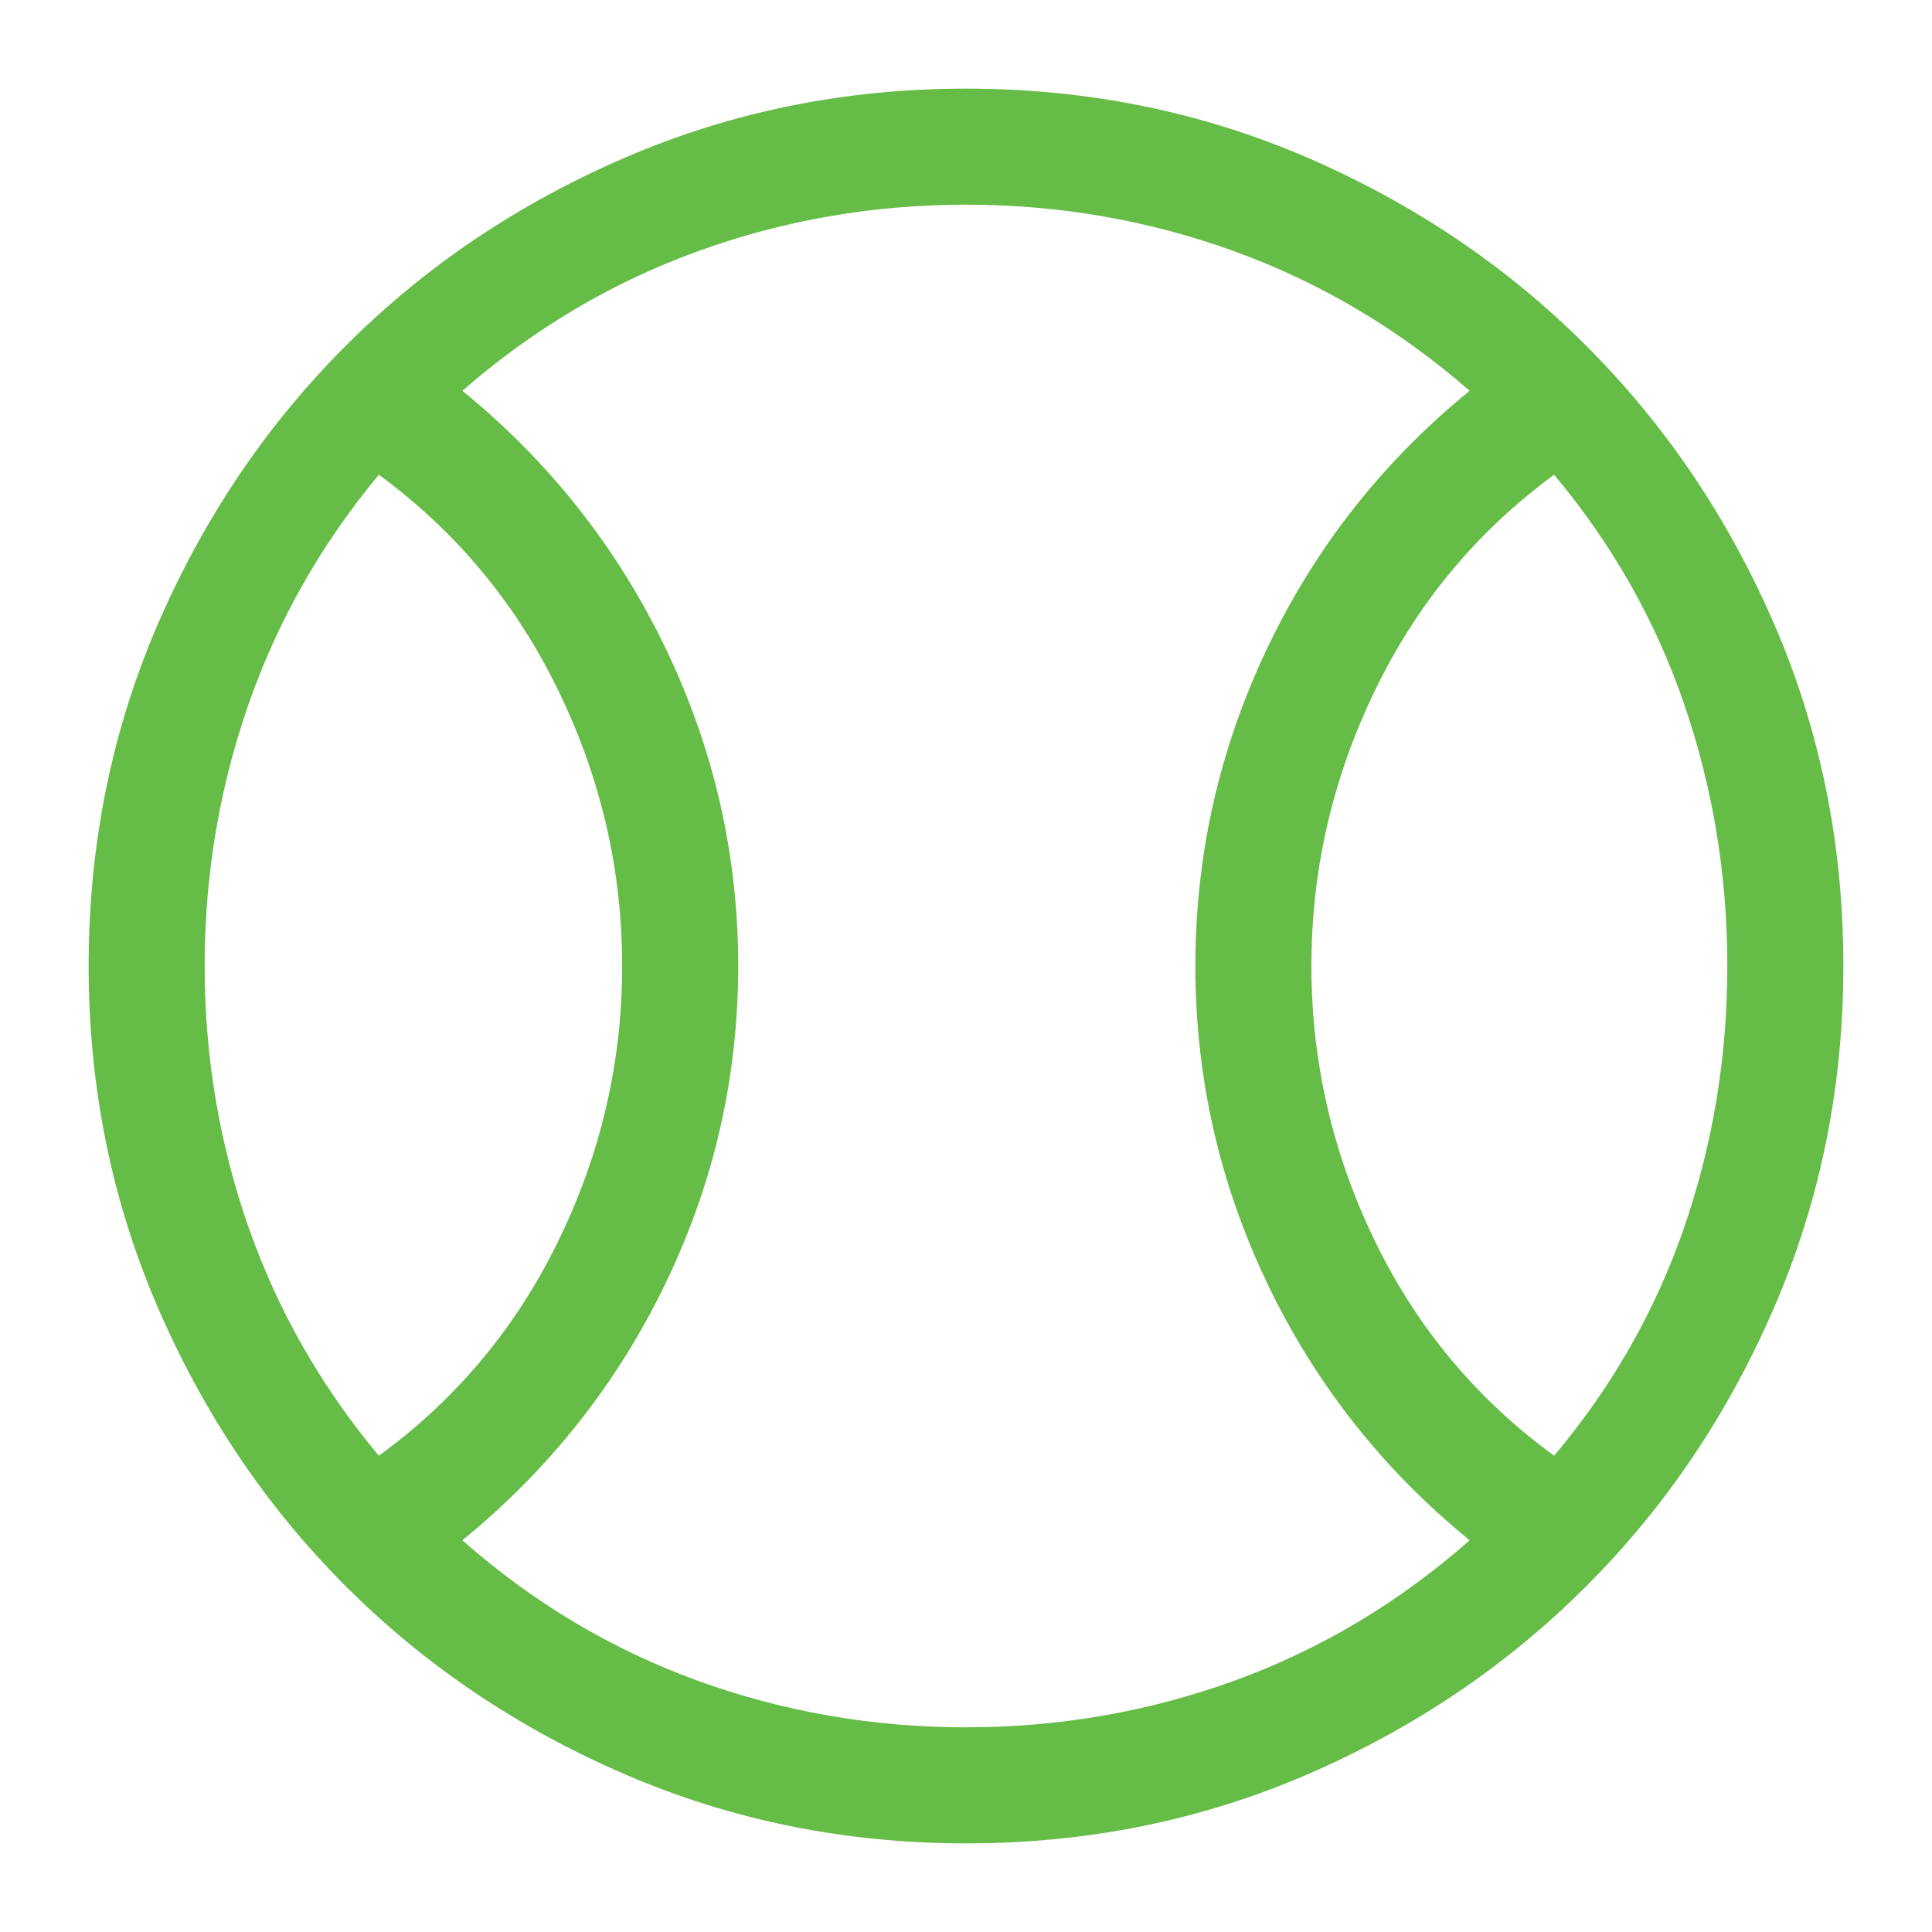 <svg width="32" height="32" viewBox="0 0 32 32" fill="none" xmlns="http://www.w3.org/2000/svg">
<path d="M6.275 24.111C7.557 23.178 8.549 21.99 9.251 20.547C9.954 19.103 10.305 17.588 10.305 16C10.305 14.412 9.954 12.894 9.251 11.445C8.549 9.997 7.557 8.803 6.275 7.863C5.32 9.012 4.6 10.28 4.116 11.667C3.632 13.055 3.39 14.499 3.39 16C3.39 17.501 3.632 18.942 4.116 20.325C4.6 21.707 5.32 22.969 6.275 24.111ZM16 28.61C17.547 28.61 19.032 28.351 20.455 27.834C21.877 27.316 23.173 26.542 24.342 25.512C22.901 24.337 21.784 22.919 20.99 21.257C20.196 19.595 19.799 17.843 19.799 16C19.799 14.157 20.196 12.402 20.99 10.735C21.784 9.068 22.901 7.647 24.342 6.473C23.173 5.453 21.877 4.684 20.455 4.166C19.032 3.649 17.547 3.39 16 3.39C14.453 3.39 12.968 3.649 11.545 4.166C10.123 4.684 8.827 5.453 7.658 6.473C9.099 7.647 10.221 9.068 11.023 10.735C11.825 12.402 12.227 14.157 12.227 16C12.227 17.843 11.825 19.595 11.023 21.257C10.221 22.919 9.099 24.337 7.658 25.512C8.827 26.542 10.123 27.316 11.545 27.834C12.968 28.351 14.453 28.61 16 28.61ZM25.741 24.111C26.703 22.969 27.421 21.707 27.897 20.325C28.372 18.942 28.61 17.501 28.61 16C28.61 14.499 28.372 13.055 27.897 11.667C27.421 10.28 26.703 9.012 25.741 7.863C24.459 8.803 23.468 9.997 22.769 11.445C22.07 12.894 21.721 14.412 21.721 16C21.721 17.588 22.07 19.103 22.769 20.547C23.468 21.99 24.459 23.178 25.741 24.111ZM16.003 30.532C14.003 30.532 12.119 30.151 10.351 29.388C8.582 28.625 7.041 27.587 5.728 26.274C4.414 24.961 3.376 23.421 2.613 21.653C1.85 19.886 1.468 18.002 1.468 16.003C1.468 13.993 1.85 12.106 2.612 10.343C3.375 8.579 4.413 7.041 5.726 5.728C7.039 4.414 8.579 3.376 10.347 2.613C12.114 1.85 13.998 1.468 15.997 1.468C18.007 1.468 19.894 1.85 21.657 2.612C23.421 3.375 24.959 4.413 26.272 5.726C27.586 7.039 28.624 8.576 29.387 10.339C30.15 12.101 30.532 13.988 30.532 15.997C30.532 17.997 30.151 19.881 29.388 21.649C28.625 23.418 27.587 24.959 26.274 26.272C24.961 27.586 23.424 28.624 21.661 29.387C19.899 30.15 18.012 30.532 16.003 30.532Z" fill="#65BC46"/>
</svg>
